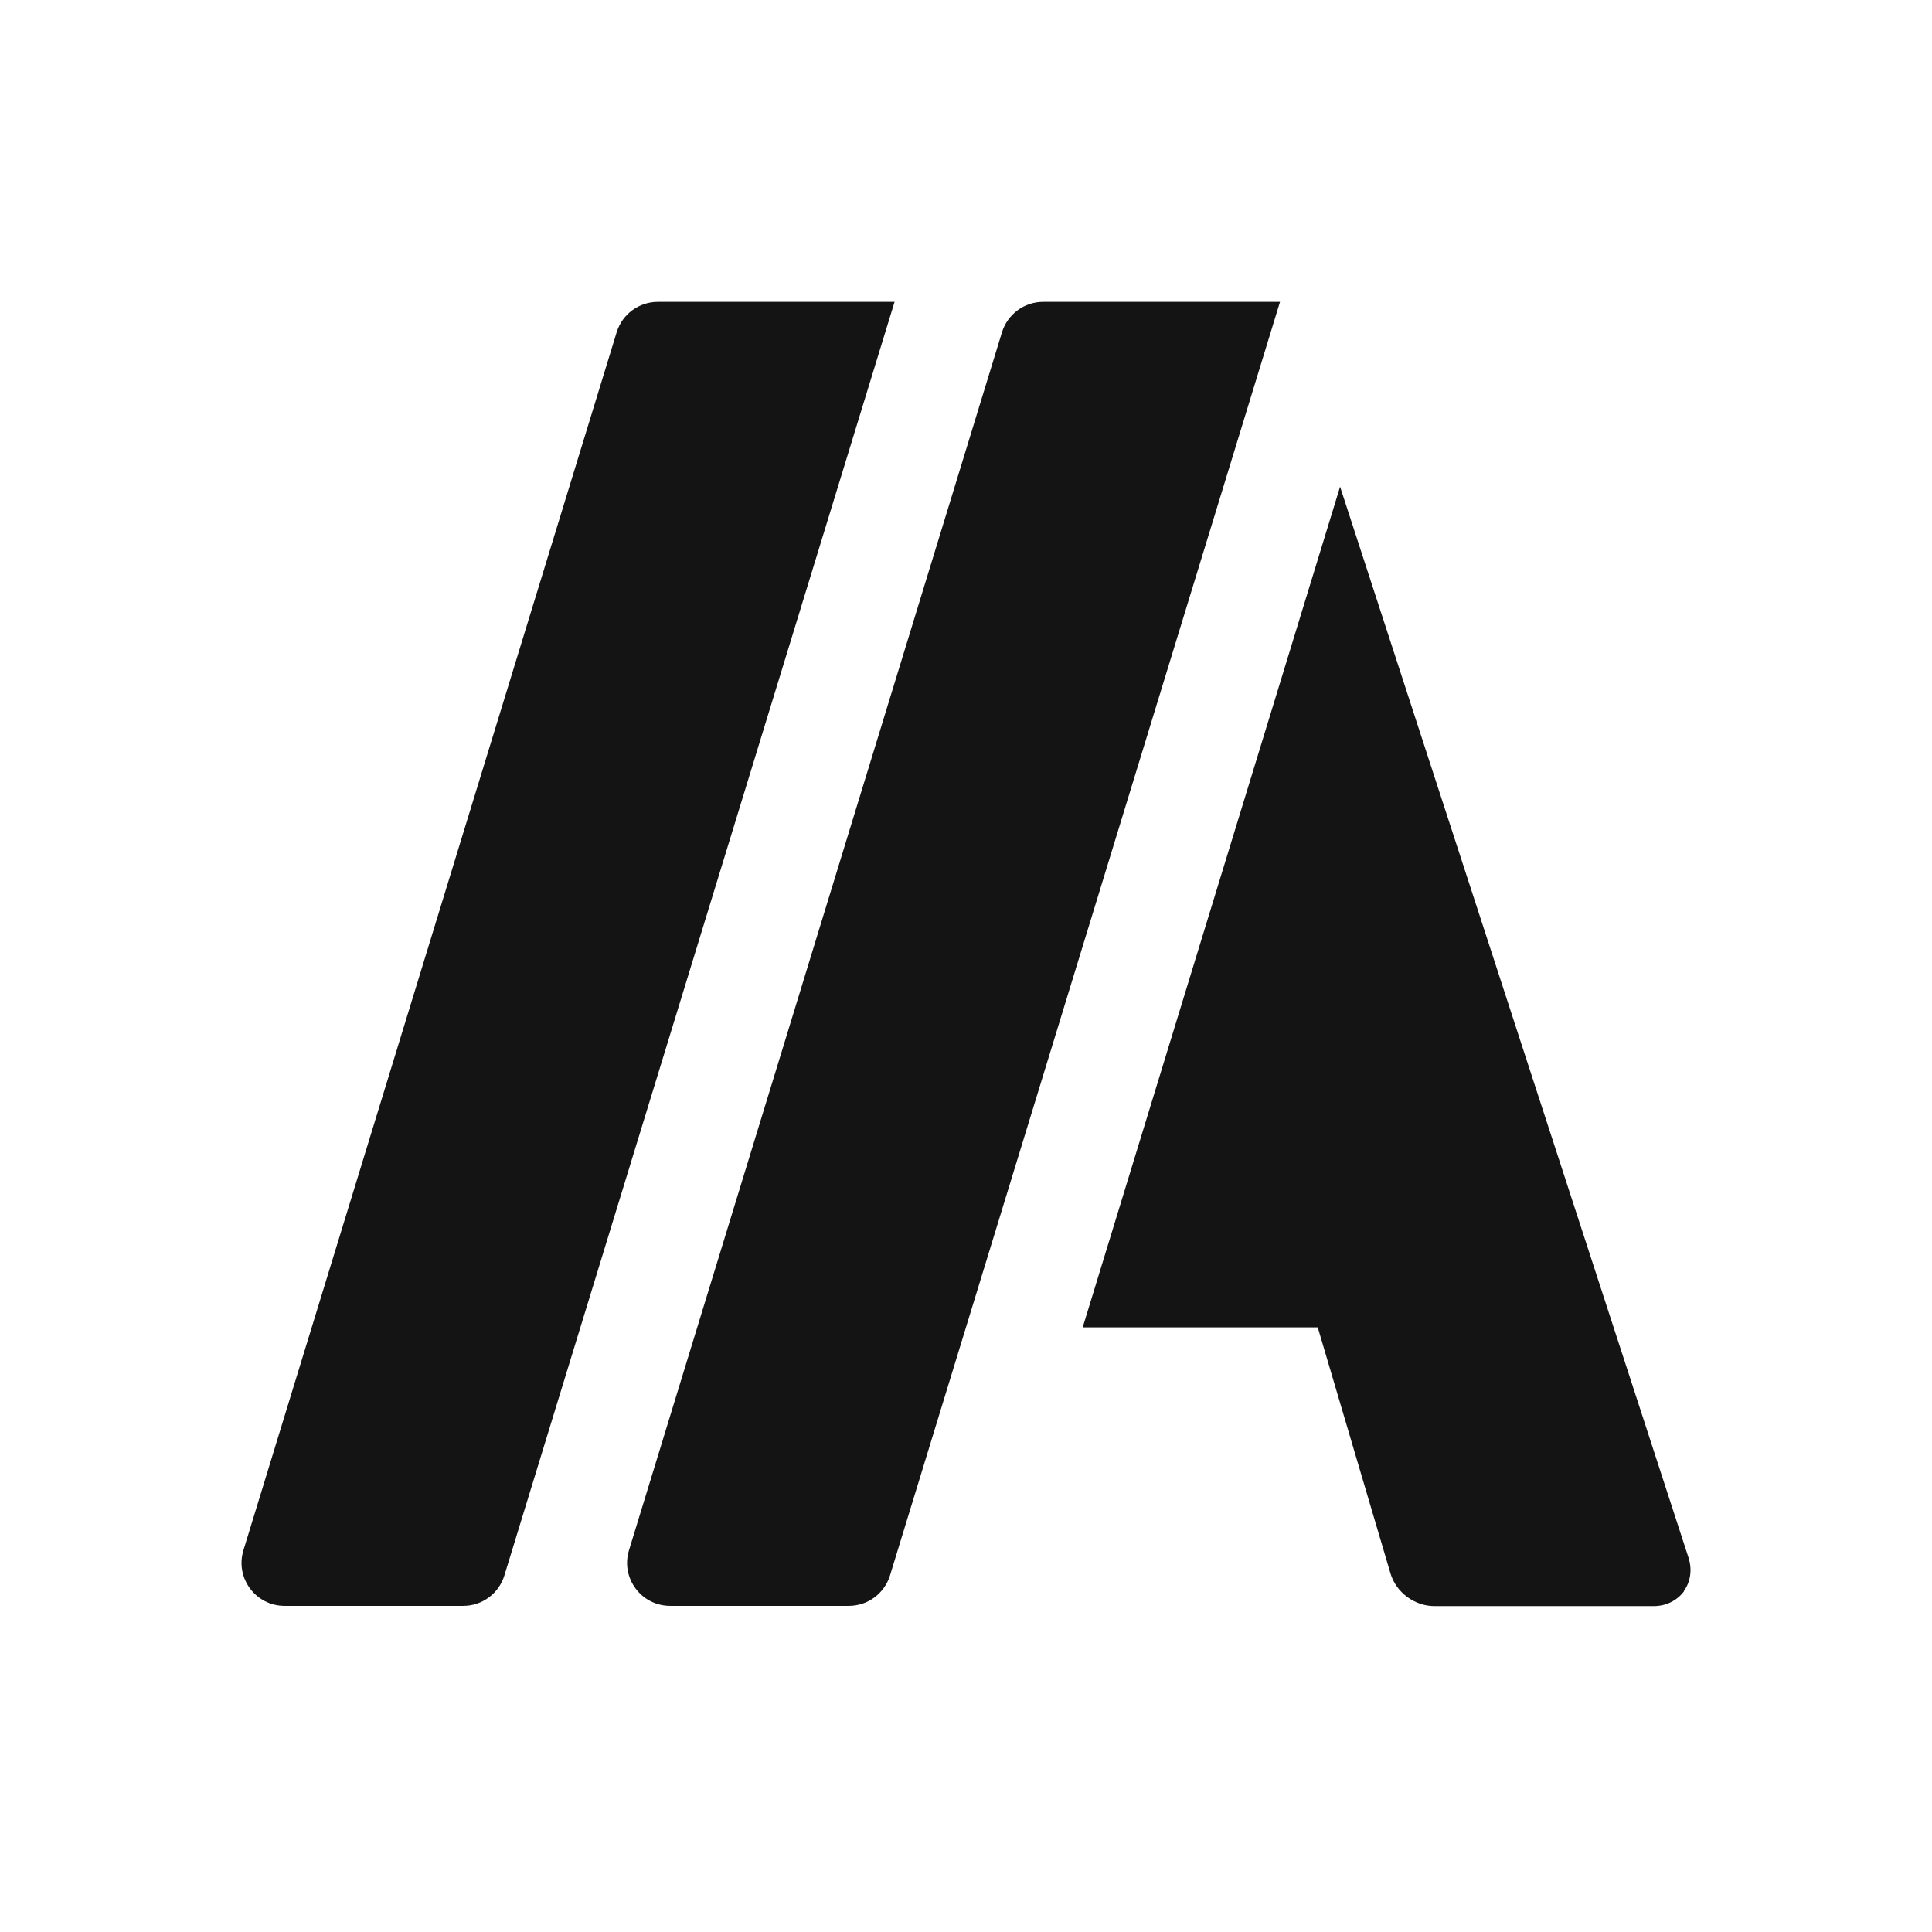 <svg xmlns="http://www.w3.org/2000/svg" fill="none" viewBox="0 0 32 32" height="32" width="32">
<path fill="#141414" d="M21.201 5L14.741 26.095C14.648 26.394 14.373 26.598 14.059 26.598H11.1C10.62 26.598 10.278 26.135 10.418 25.677L16.596 5.503C16.689 5.204 16.964 5 17.277 5H21.201Z"></path>
<path fill="#141414" d="M14.817 5L8.354 26.095C8.262 26.394 7.986 26.598 7.673 26.598H4.713C4.234 26.598 3.892 26.135 4.032 25.677L10.214 5.503C10.306 5.204 10.582 5 10.896 5H14.819H14.817Z"></path>
<path fill="#141414" d="M27.892 26.358C27.773 26.514 27.592 26.602 27.39 26.602H23.759C23.429 26.602 23.122 26.374 23.03 26.058L21.826 21.985H17.933L22.196 8.061L25.811 19.171L27.968 25.802C28.029 25.997 28.003 26.196 27.889 26.355L27.892 26.358Z"></path>
</svg>
